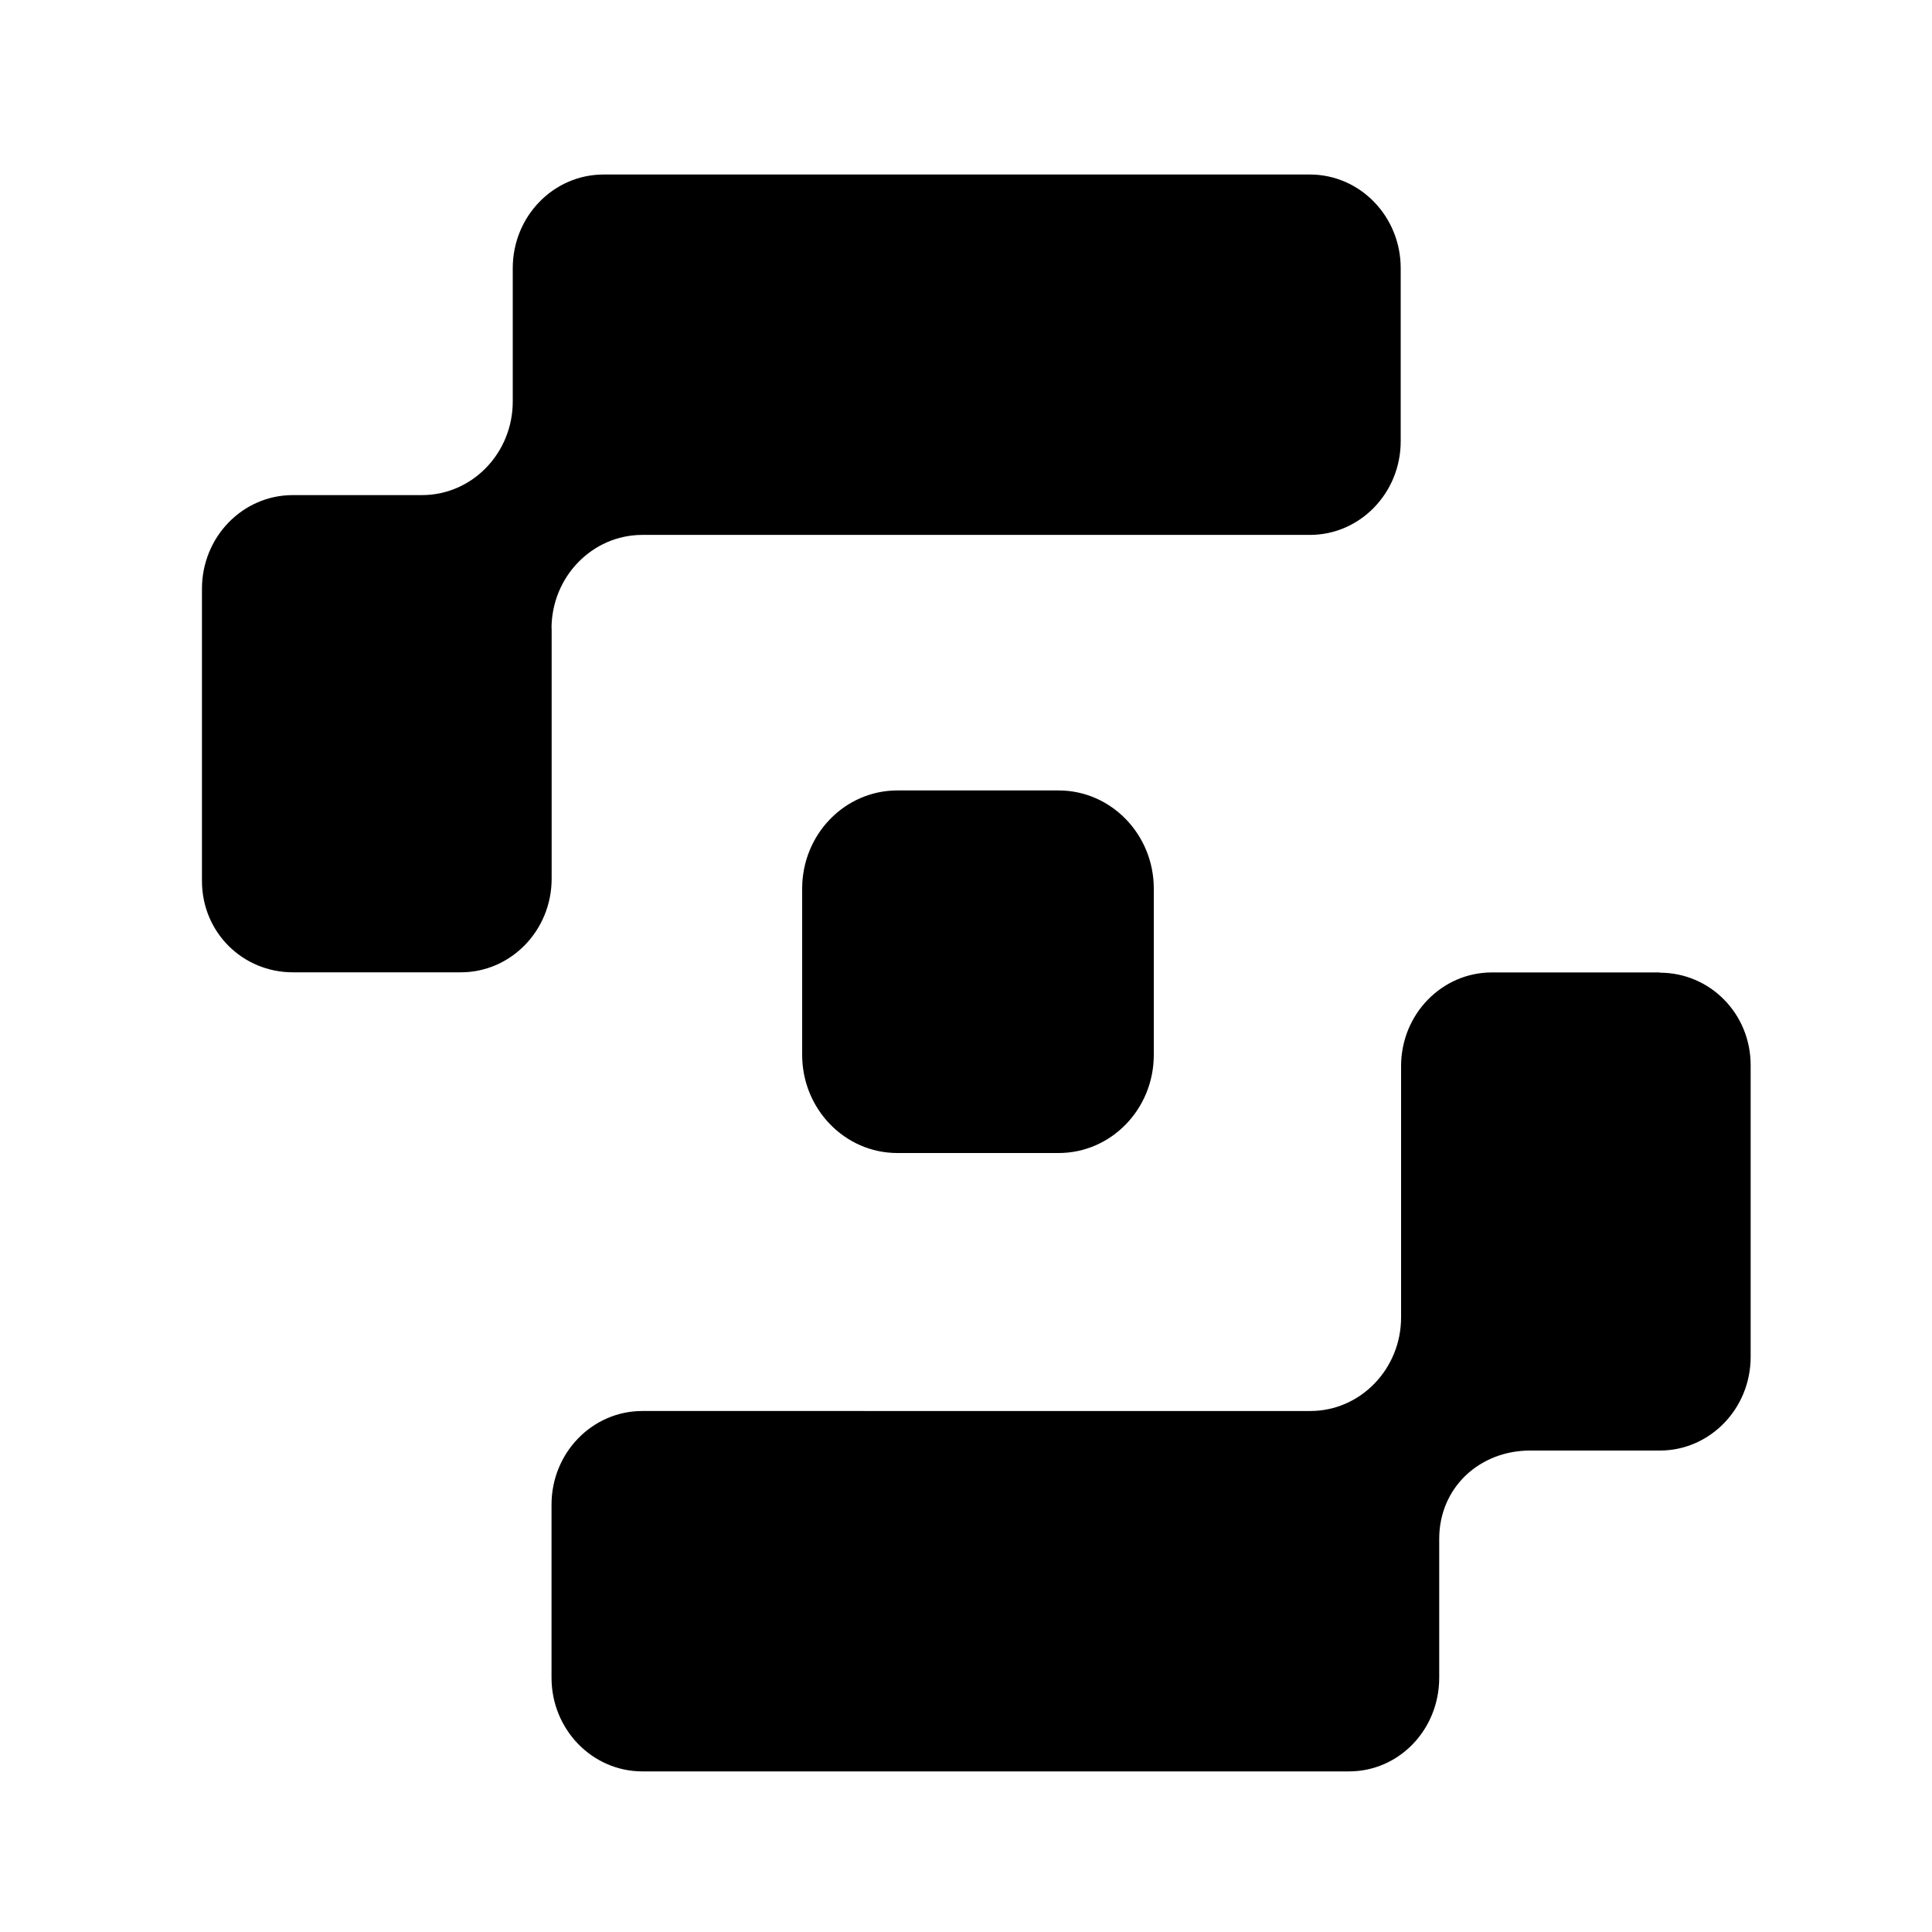 <?xml version="1.0" encoding="UTF-8"?>
<svg id="logosandtypes_com" data-name="logosandtypes com" xmlns="http://www.w3.org/2000/svg" viewBox="0 0 150 150">
  <defs>
    <style>
      .cls-1 {
        fill: none;
      }
    </style>
  </defs>
  <path class="cls-1" d="M0,0H150V150H0V0Z"/>
  <path d="M128.87,75.5h-13.04c-3.89,0-7.05,3.25-7.05,7.27v19.51c0,4.01-3.16,7.27-7.05,7.27H49.87c-3.89,0-7.05,3.25-7.05,7.27v13.44c0,4.01,3.16,7.27,7.05,7.27h54.87c3.89,0,7-3.25,7-7.27v-10.78c0-4.01,3.16-6.86,7.05-6.86h10.08c3.89,0,7.05-3.25,7.05-7.27v-22.65c0-4.01-3.16-7.18-7.05-7.18h0Z"/>
  <path d="M42.82,48.8c0-4.01,3.16-7.27,7.05-7.27h51.83c3.89,0,7.05-3.25,7.05-7.27v-13.44c0-4.01-3.15-7.27-7.05-7.27H46.86c-3.89,0-7.05,3.25-7.05,7.27v10.35c0,4.01-3.15,7.27-7.05,7.27h-10.03c-3.89,0-7.05,3.25-7.05,7.27v22.68c0,4.01,3.17,7.1,7.06,7.1h13.04c3.89,0,7.05-3.25,7.05-7.27v-19.43s-.01,0-.01,0Z"/>
  <path d="M69.67,61.37h12.52c4.08,0,7.39,3.42,7.39,7.62v12.91c0,4.21-3.31,7.62-7.39,7.62h-12.52c-4.08,0-7.39-3.42-7.39-7.62v-12.91c0-4.21,3.31-7.62,7.39-7.62Z"/>
</svg>
